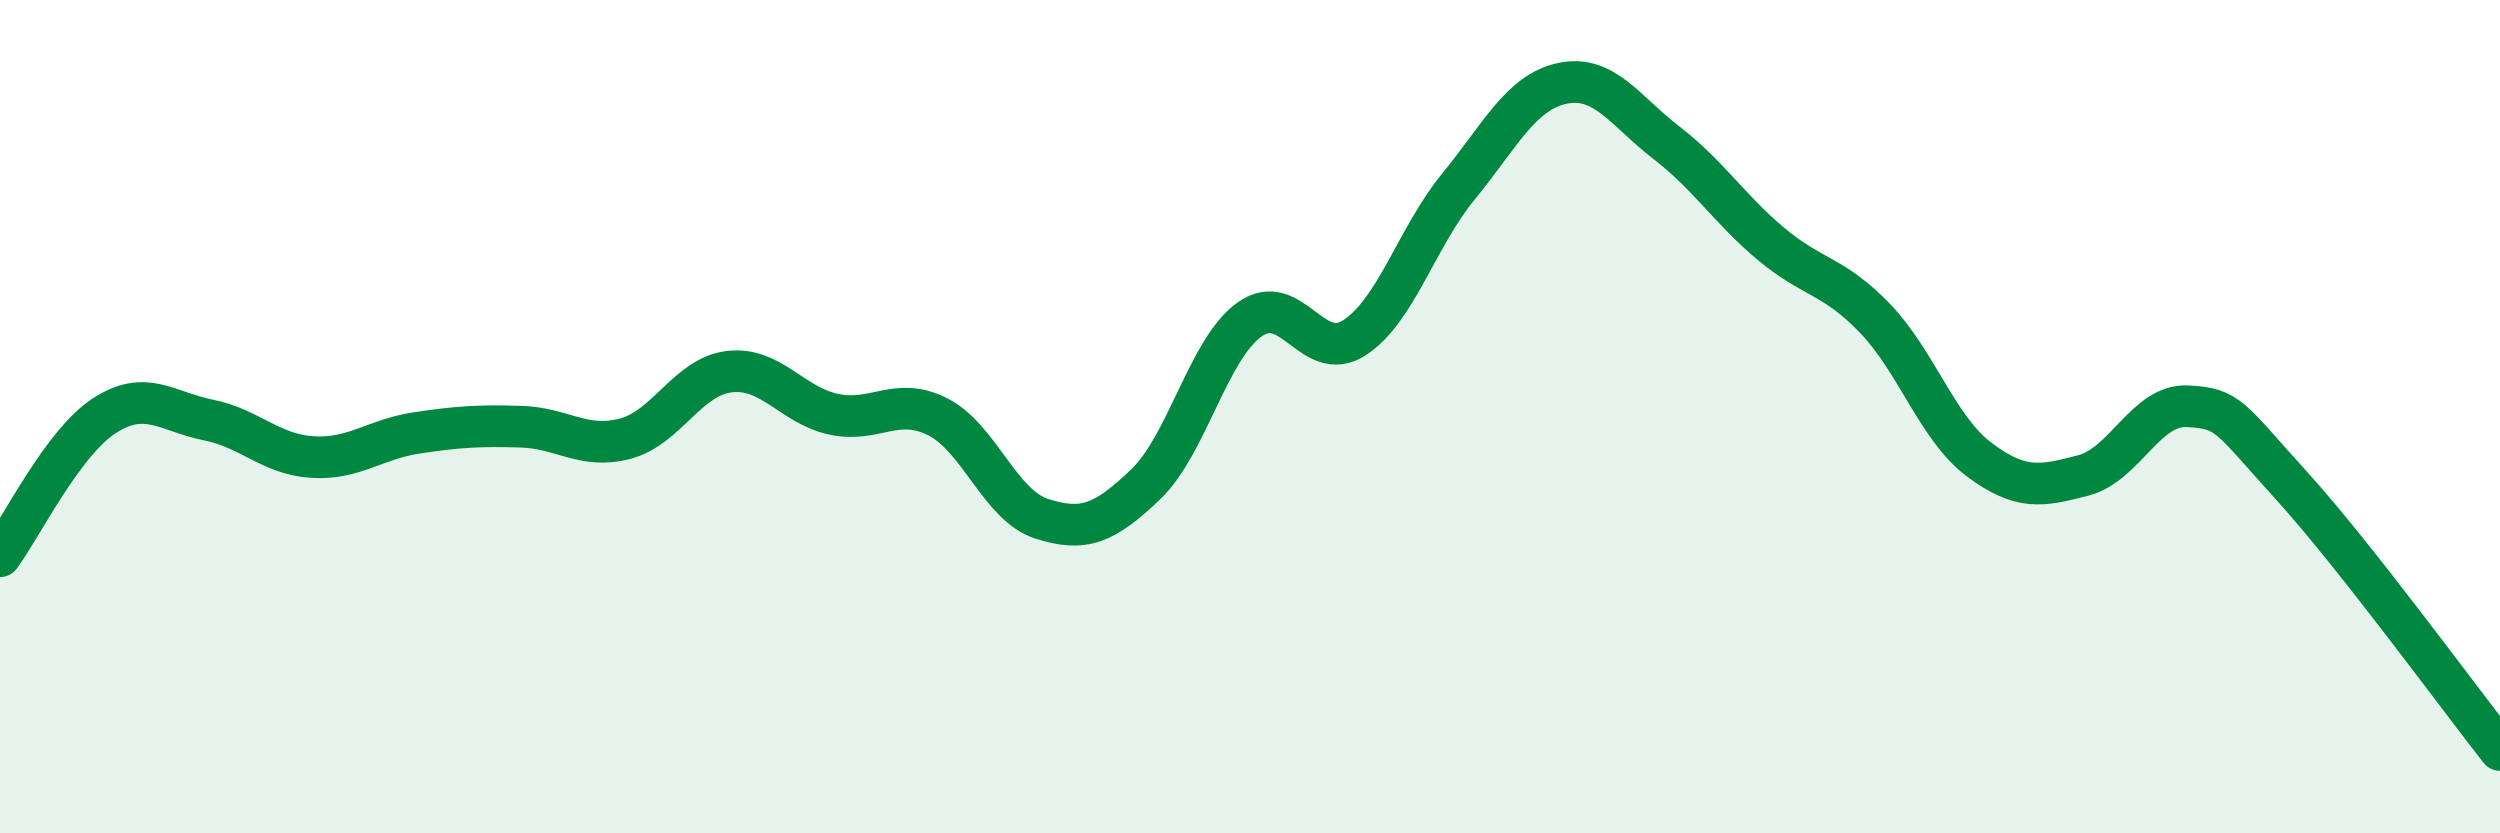 
    <svg width="60" height="20" viewBox="0 0 60 20" xmlns="http://www.w3.org/2000/svg">
      <path
        d="M 0,13.35 C 0.5,12.68 1.5,10.63 2.5,9.98 C 3.5,9.33 4,9.88 5,10.08 C 6,10.28 6.5,10.91 7.5,10.97 C 8.5,11.03 9,10.54 10,10.39 C 11,10.24 11.5,10.21 12.5,10.24 C 13.5,10.27 14,10.79 15,10.53 C 16,10.27 16.5,9.04 17.5,8.92 C 18.5,8.8 19,9.72 20,9.94 C 21,10.16 21.5,9.5 22.5,10 C 23.5,10.5 24,12.13 25,12.45 C 26,12.77 26.5,12.58 27.5,11.62 C 28.5,10.66 29,8.36 30,7.66 C 31,6.96 31.5,8.75 32.5,8.11 C 33.5,7.47 34,5.7 35,4.48 C 36,3.26 36.5,2.21 37.5,2 C 38.5,1.79 39,2.66 40,3.43 C 41,4.2 41.5,5.01 42.5,5.85 C 43.5,6.69 44,6.6 45,7.64 C 46,8.68 46.5,10.28 47.5,11.03 C 48.5,11.78 49,11.67 50,11.41 C 51,11.15 51.5,9.7 52.5,9.75 C 53.5,9.8 53.5,10.01 55,11.66 C 56.5,13.31 59,16.73 60,18L60 20L0 20Z"
        fill="#008740"
        opacity="0.1"
        stroke-linecap="round"
        stroke-linejoin="round"
      />
      <path
        d="M 0,13.35 C 0.5,12.68 1.5,10.63 2.5,9.98 C 3.5,9.33 4,9.88 5,10.08 C 6,10.28 6.5,10.91 7.5,10.97 C 8.5,11.03 9,10.54 10,10.39 C 11,10.24 11.5,10.21 12.5,10.24 C 13.5,10.27 14,10.79 15,10.53 C 16,10.27 16.5,9.04 17.5,8.92 C 18.5,8.8 19,9.72 20,9.94 C 21,10.16 21.5,9.5 22.5,10 C 23.5,10.5 24,12.13 25,12.45 C 26,12.77 26.5,12.58 27.5,11.62 C 28.5,10.66 29,8.36 30,7.66 C 31,6.96 31.5,8.75 32.5,8.11 C 33.5,7.47 34,5.7 35,4.48 C 36,3.26 36.5,2.21 37.5,2 C 38.5,1.79 39,2.66 40,3.43 C 41,4.2 41.5,5.01 42.5,5.85 C 43.5,6.69 44,6.6 45,7.64 C 46,8.68 46.5,10.28 47.5,11.03 C 48.5,11.78 49,11.67 50,11.41 C 51,11.15 51.5,9.7 52.5,9.75 C 53.5,9.8 53.5,10.01 55,11.66 C 56.5,13.31 59,16.73 60,18"
        stroke="#008740"
        stroke-width="1"
        fill="none"
        stroke-linecap="round"
        stroke-linejoin="round"
      />
    </svg>
  